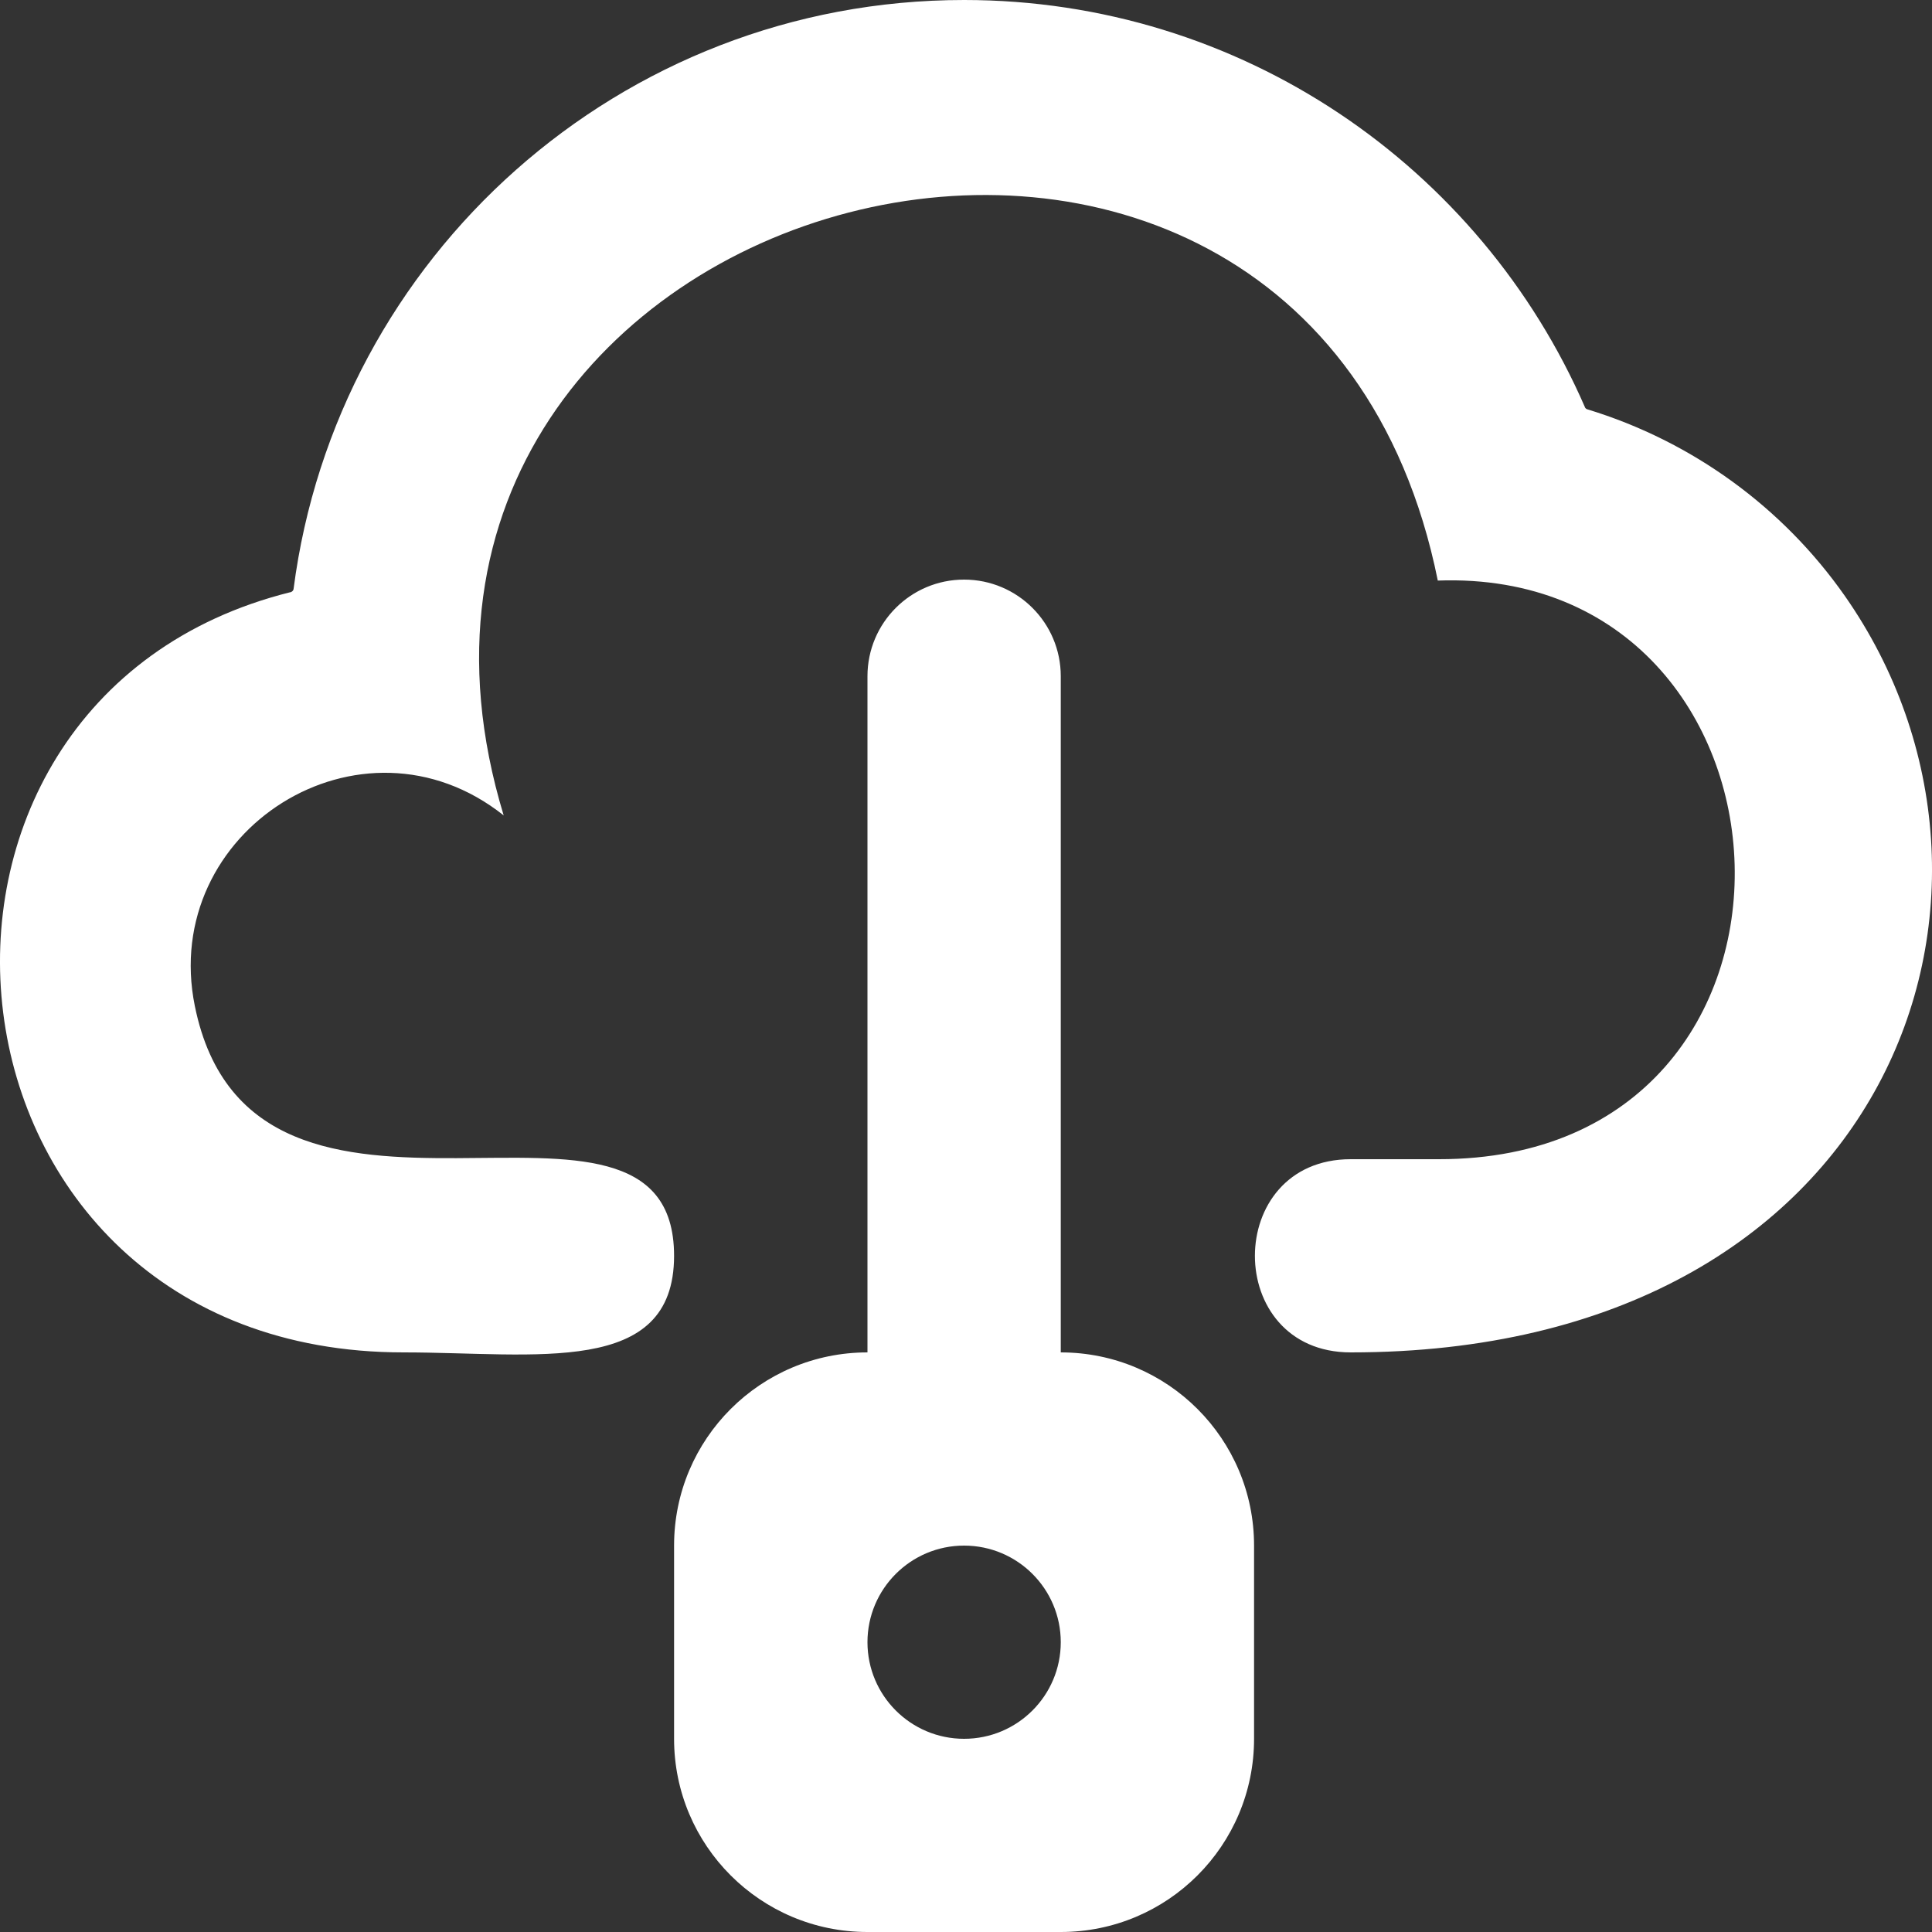 <?xml version="1.0" encoding="UTF-8"?>
<svg width="20px" height="20px" viewBox="0 0 20 20" version="1.1" xmlns="http://www.w3.org/2000/svg" xmlns:xlink="http://www.w3.org/1999/xlink">
    <rect x="0" y="0" width="20" height="20" fill="#333333" stroke="none"/>
    <!-- Generator: Sketch 53.2 (72643) - https://sketchapp.com -->
    <title>cloud_connection [#1074]</title>
    <desc>Created with Sketch.</desc>
    <g id="design" stroke="none" stroke-width="1" fill="none" fill-rule="evenodd">
        <g id="Desktop-Copy-4" transform="translate(-159, -3384)" fill="#FFFFFF">
            <path d="M172.983,3398 C171.659,3398 171.661,3396 172.983,3396 L173.897,3396 C178.133,3396 177.825,3389.868 173.884,3390.01 C172.5,3383.158 162.225,3385.893 164.214,3392.441 C162.741,3391.271 160.648,3392.6 161.017,3394.415 C161.623,3397.394 165.978,3394.772 165.978,3397 C165.978,3398.258 164.549,3398 163.177,3398 C158.18,3398 157.512,3391.247 162.011,3390.129 C161.98,3390.136 162.034,3390.134 162.039,3390.097 C162.484,3386.659 165.418,3384 168.98,3384 C171.847,3384 174.325,3385.725 175.408,3388.217 C175.402,3388.204 175.408,3388.23 175.431,3388.237 C176.522,3388.569 177.459,3389.257 178.097,3390.168 C180.243,3393.234 178.575,3398 172.983,3398 M168.98,3402 C168.428,3402 167.98,3401.552 167.98,3401 C167.98,3400.448 168.428,3400 168.98,3400 C169.533,3400 169.981,3400.448 169.981,3401 C169.981,3401.552 169.533,3402 168.98,3402 M169.981,3398 L169.981,3396 L169.981,3391 C169.981,3390.448 169.533,3390 168.98,3390 C168.428,3390 167.98,3390.448 167.98,3391 L167.98,3396 L167.98,3398 C166.874,3398 165.978,3398.895 165.978,3400 L165.978,3402 C165.978,3403.105 166.874,3404 167.98,3404 L169.981,3404 C171.087,3404 171.982,3403.105 171.982,3402 L171.982,3400 C171.982,3398.895 171.087,3398 169.981,3398" id="cloud_connection-[#1074]"></path>
        </g>
    </g>
</svg>
